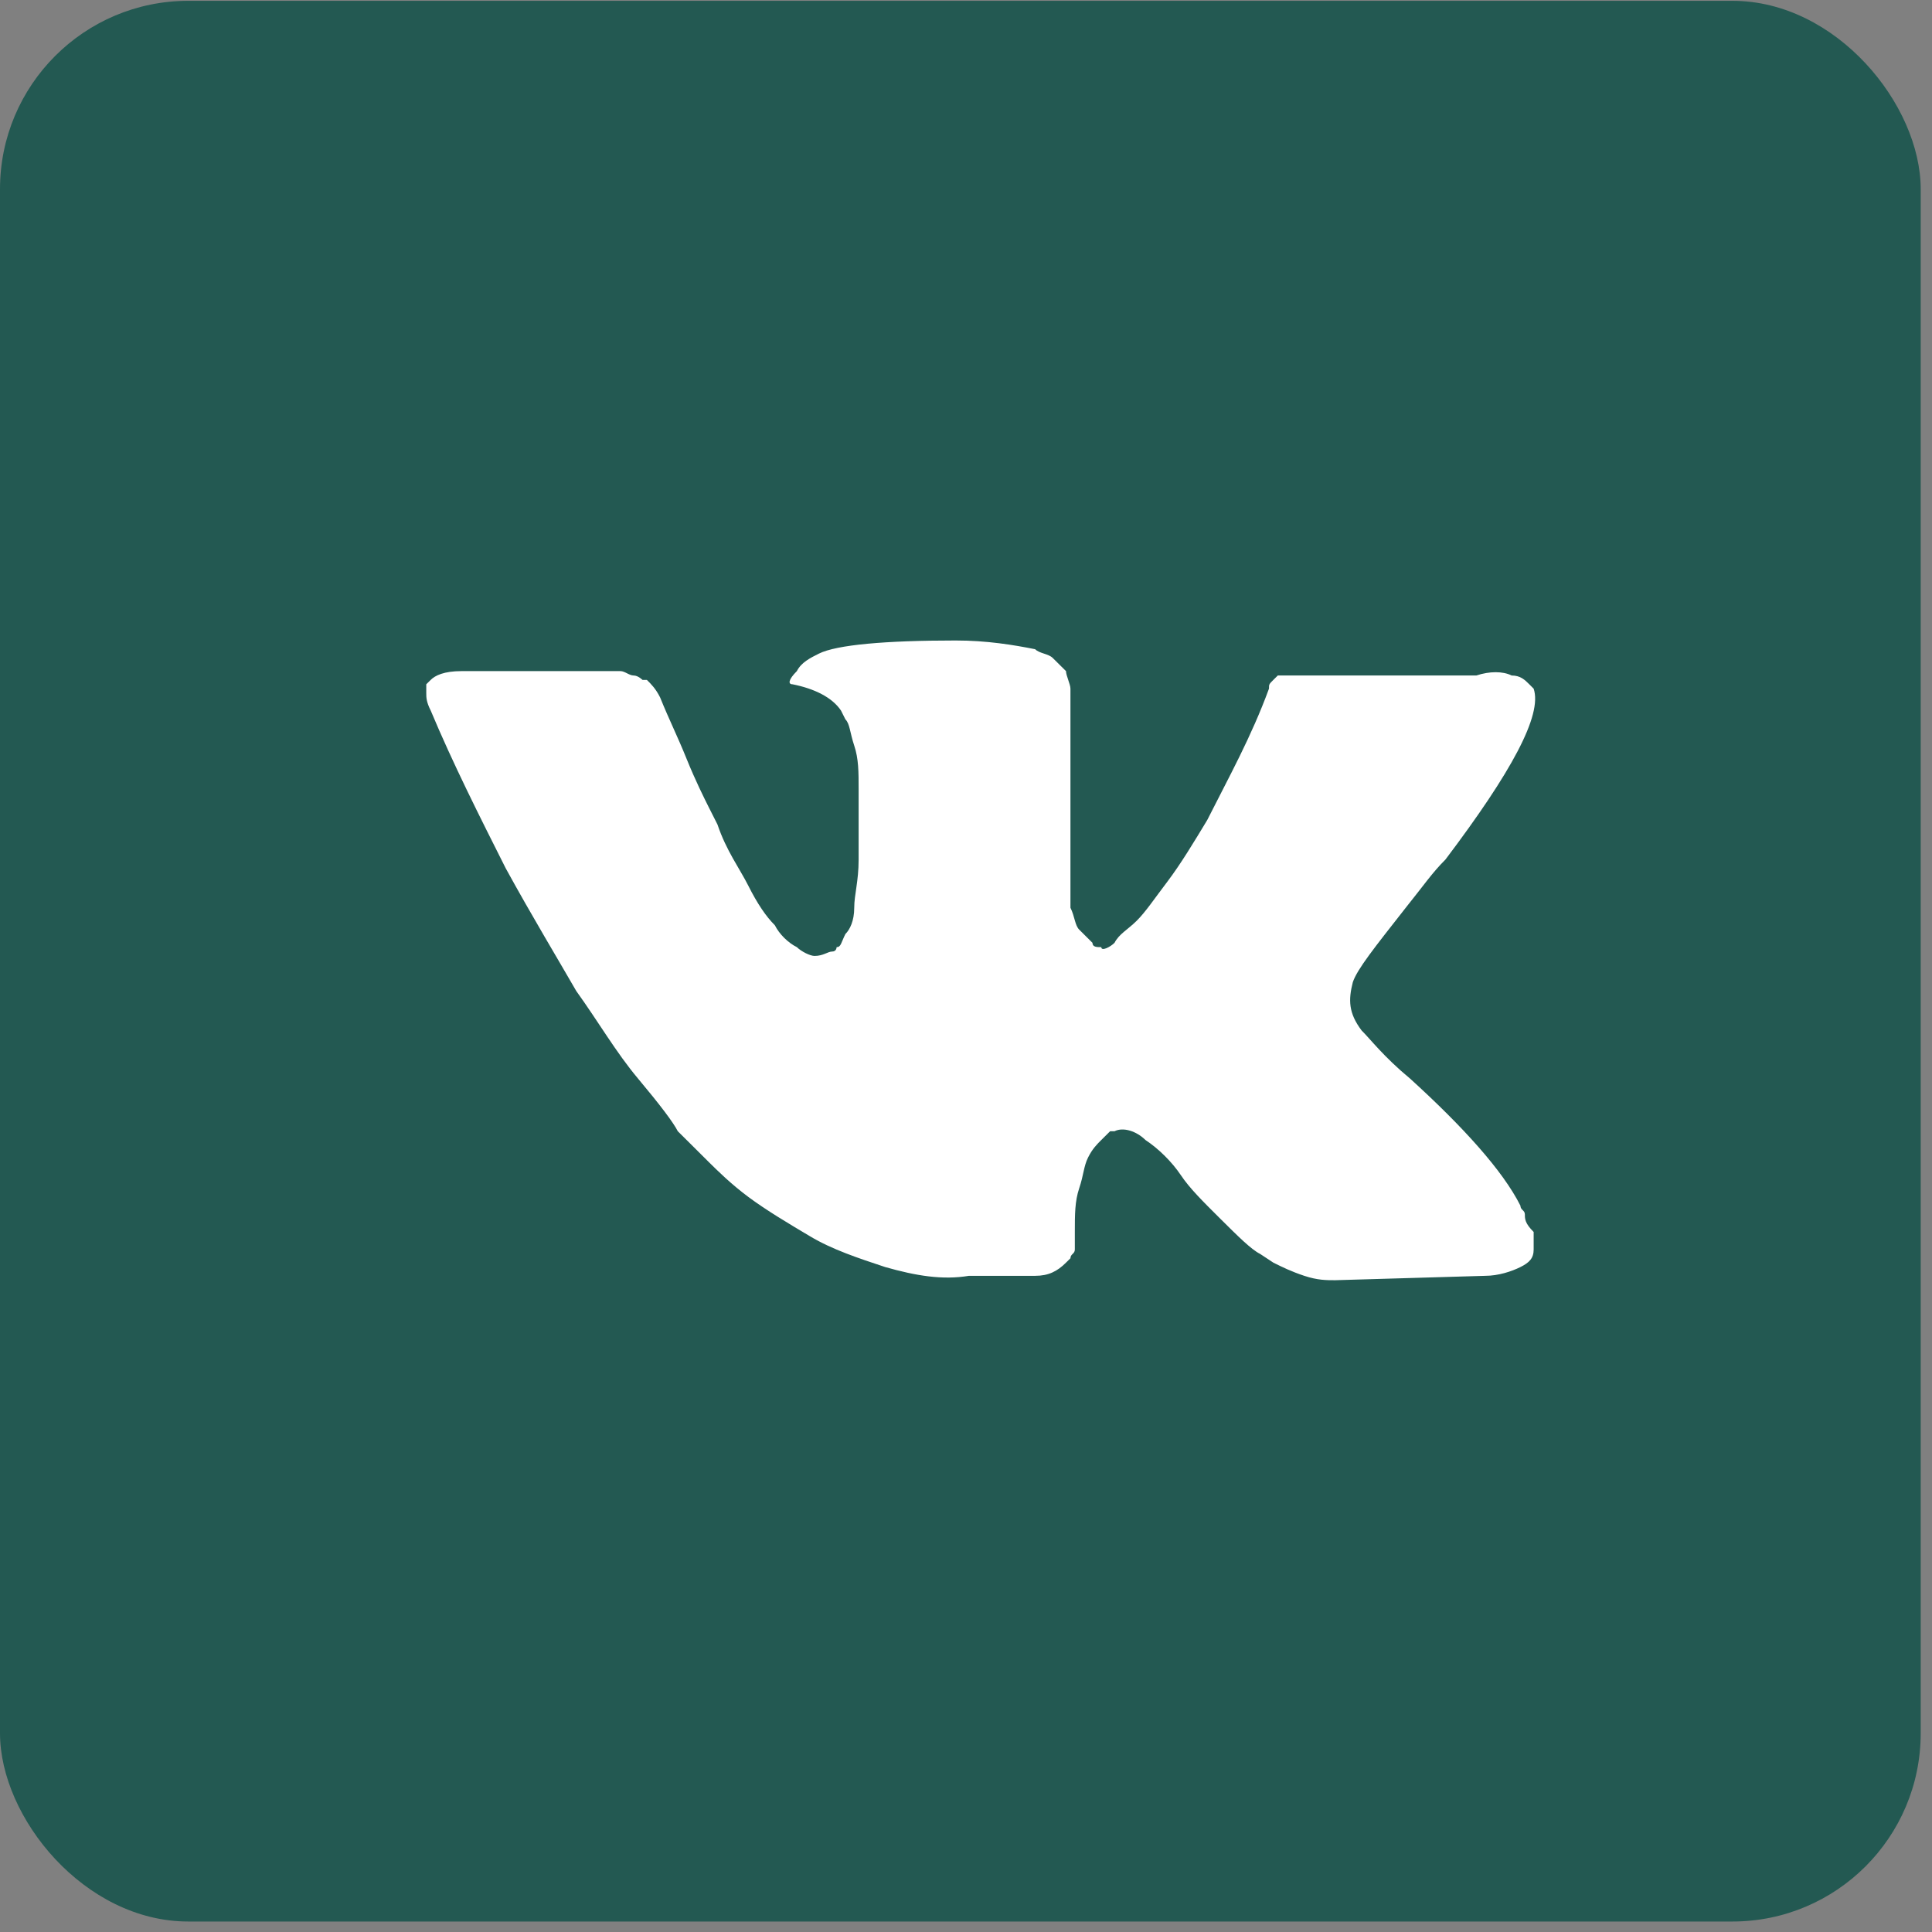 <?xml version="1.0" encoding="UTF-8"?> <svg xmlns="http://www.w3.org/2000/svg" width="33" height="33" viewBox="0 0 33 33" fill="none"><rect x="0" y="0" width="33" height="33" fill="#808080" stroke="none"/><rect y="0.014" width="32.807" height="32.807" rx="3.216" fill="#235952"></rect><path d="M26.046 20.744C26.046 20.669 25.97 20.669 25.97 20.594C25.669 19.995 24.991 19.247 24.086 18.424C23.634 18.05 23.408 17.75 23.257 17.601C23.031 17.301 23.031 17.077 23.107 16.777C23.182 16.553 23.483 16.178 24.011 15.505C24.312 15.131 24.463 14.906 24.689 14.682C25.82 13.185 26.347 12.212 26.196 11.763L26.121 11.688C26.046 11.613 25.97 11.538 25.82 11.538C25.669 11.463 25.443 11.463 25.217 11.538H22.353C22.278 11.538 22.278 11.538 22.127 11.538C22.052 11.538 21.976 11.538 21.976 11.538H21.901H21.826L21.75 11.613C21.675 11.688 21.675 11.688 21.675 11.763C21.373 12.586 20.997 13.26 20.62 14.008C20.394 14.382 20.168 14.757 19.942 15.056C19.715 15.355 19.565 15.58 19.414 15.729C19.263 15.879 19.113 15.954 19.037 16.104C18.962 16.178 18.811 16.253 18.811 16.178C18.736 16.178 18.66 16.178 18.66 16.104C18.585 16.029 18.51 15.954 18.434 15.879C18.359 15.804 18.359 15.655 18.284 15.505C18.284 15.355 18.284 15.206 18.284 15.131C18.284 15.056 18.284 14.831 18.284 14.682C18.284 14.457 18.284 14.307 18.284 14.233C18.284 14.008 18.284 13.709 18.284 13.409C18.284 13.11 18.284 12.885 18.284 12.736C18.284 12.586 18.284 12.361 18.284 12.212C18.284 11.987 18.284 11.838 18.284 11.763C18.284 11.688 18.208 11.538 18.208 11.463C18.133 11.389 18.058 11.314 17.982 11.239C17.907 11.164 17.756 11.164 17.681 11.089C17.304 11.014 16.852 10.94 16.324 10.94C15.119 10.94 14.29 11.014 13.988 11.164C13.838 11.239 13.687 11.314 13.611 11.463C13.461 11.613 13.461 11.688 13.536 11.688C13.913 11.763 14.214 11.912 14.365 12.137L14.44 12.287C14.516 12.361 14.516 12.511 14.591 12.736C14.666 12.96 14.666 13.185 14.666 13.484C14.666 13.933 14.666 14.382 14.666 14.682C14.666 15.056 14.591 15.28 14.591 15.505C14.591 15.729 14.516 15.879 14.44 15.954C14.365 16.104 14.365 16.178 14.29 16.178C14.29 16.178 14.29 16.253 14.214 16.253C14.139 16.253 14.064 16.328 13.913 16.328C13.838 16.328 13.687 16.253 13.611 16.178C13.461 16.104 13.31 15.954 13.235 15.804C13.084 15.655 12.933 15.43 12.783 15.131C12.632 14.831 12.406 14.532 12.255 14.083L12.104 13.784C12.029 13.634 11.878 13.334 11.727 12.96C11.577 12.586 11.426 12.287 11.275 11.912C11.2 11.763 11.125 11.688 11.049 11.613H10.974C10.974 11.613 10.899 11.538 10.823 11.538C10.748 11.538 10.672 11.463 10.597 11.463H7.884C7.583 11.463 7.432 11.538 7.357 11.613L7.281 11.688C7.281 11.688 7.281 11.763 7.281 11.838C7.281 11.912 7.281 11.987 7.357 12.137C7.733 13.035 8.186 13.933 8.638 14.831C9.09 15.655 9.542 16.403 9.843 16.927C10.22 17.451 10.522 17.975 10.899 18.424C11.275 18.873 11.501 19.172 11.577 19.322C11.727 19.472 11.803 19.547 11.878 19.621L12.104 19.846C12.255 19.995 12.481 20.22 12.783 20.445C13.084 20.669 13.461 20.894 13.838 21.118C14.214 21.343 14.666 21.492 15.119 21.642C15.646 21.792 16.098 21.867 16.55 21.792H17.681C17.907 21.792 18.058 21.717 18.208 21.567L18.284 21.492C18.284 21.418 18.359 21.418 18.359 21.343C18.359 21.268 18.359 21.193 18.359 21.043C18.359 20.744 18.359 20.519 18.434 20.295C18.51 20.07 18.51 19.921 18.585 19.771C18.66 19.621 18.736 19.547 18.811 19.472C18.887 19.397 18.962 19.322 18.962 19.322H19.037C19.188 19.247 19.414 19.322 19.565 19.472C19.791 19.621 20.017 19.846 20.168 20.07C20.318 20.295 20.544 20.519 20.846 20.819C21.147 21.118 21.373 21.343 21.524 21.418L21.75 21.567C21.901 21.642 22.052 21.717 22.278 21.792C22.504 21.867 22.654 21.867 22.805 21.867L25.367 21.792C25.594 21.792 25.82 21.717 25.97 21.642C26.121 21.567 26.196 21.492 26.196 21.343C26.196 21.268 26.196 21.118 26.196 21.043C26.046 20.894 26.046 20.819 26.046 20.744Z" fill="white"></path></svg> 